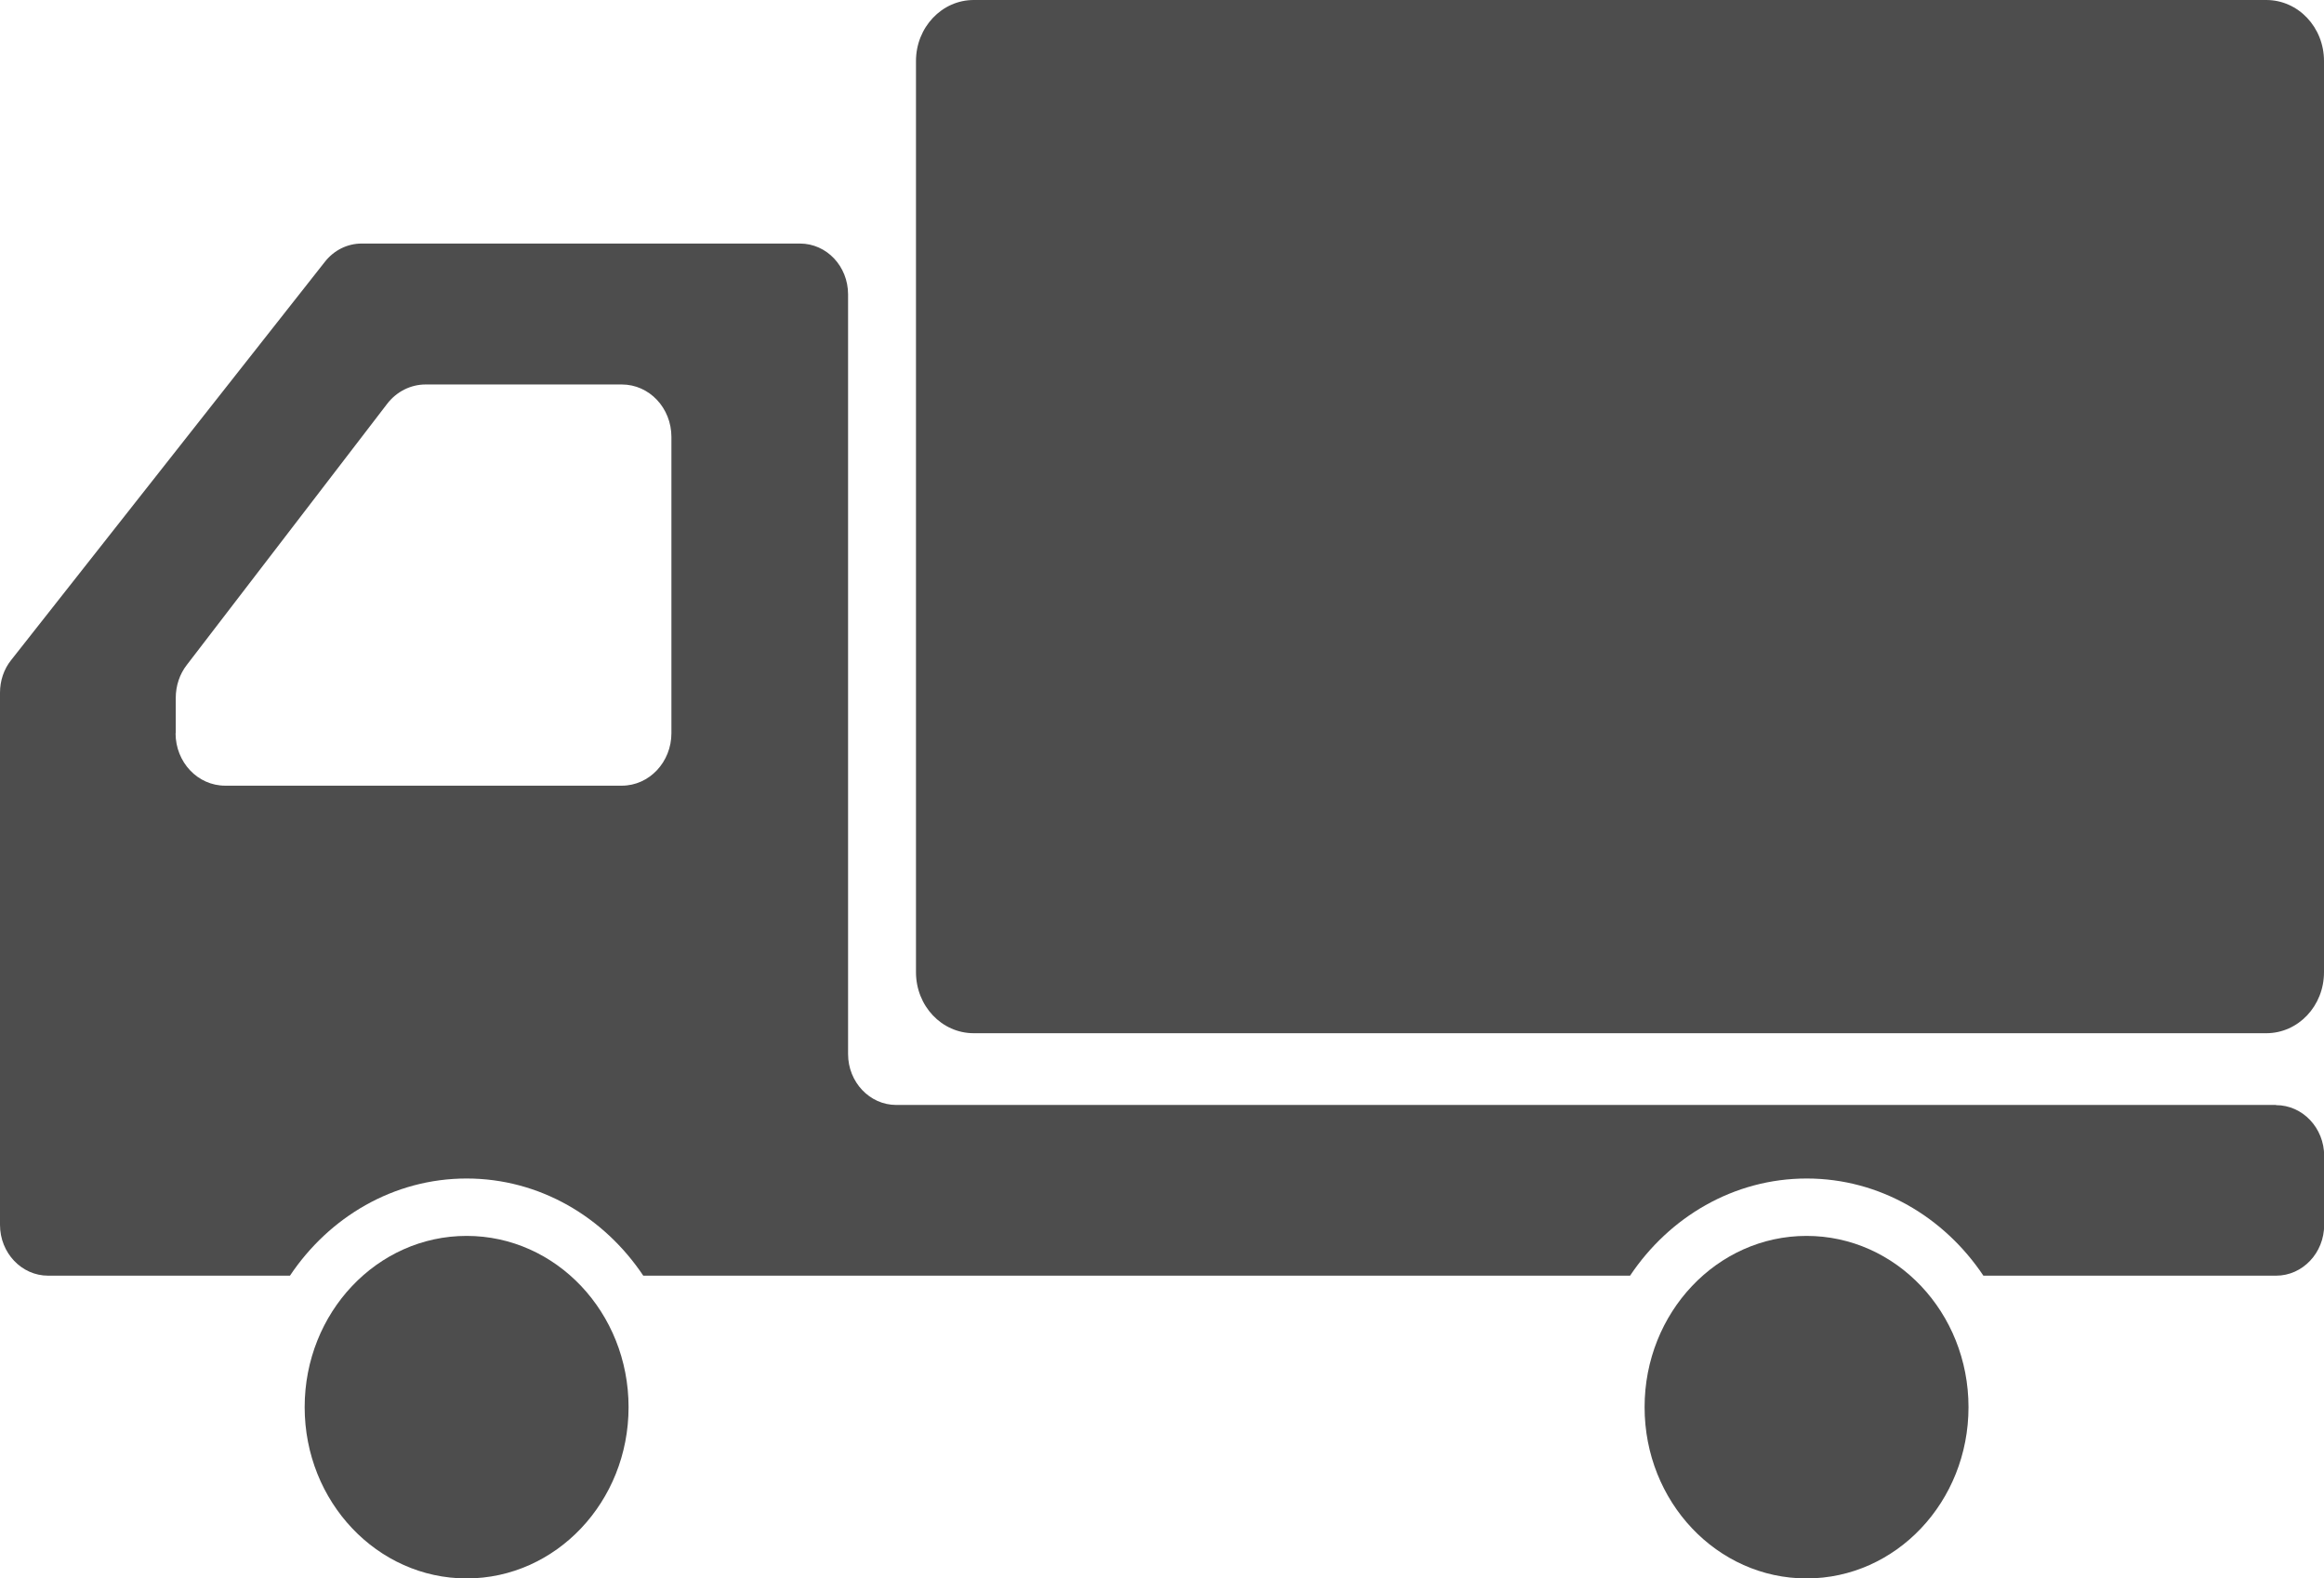 <?xml version="1.0" encoding="UTF-8"?>
<svg id="_レイヤー_2" data-name="レイヤー 2" xmlns="http://www.w3.org/2000/svg" viewBox="0 0 128 86.91">
  <defs>
    <style>
      .cls-1 {
        fill: #4d4d4d;
        stroke-width: 0px;
      }
    </style>
  </defs>
  <g id="_レイヤー_1-2" data-name="レイヤー 1">
    <g>
      <path class="cls-1" d="M124.82,0H53.63c-1.76,0-3.18,1.51-3.18,3.36v50.17c0,1.86,1.42,3.36,3.18,3.36h71.19c1.76,0,3.18-1.5,3.18-3.36V3.36c0-1.86-1.42-3.36-3.18-3.36Z"/>
      <path class="cls-1" d="M25.7,68.05c-4.93,0-8.92,4.22-8.92,9.43s4,9.43,8.92,9.43,8.92-4.22,8.92-9.43-3.99-9.43-8.92-9.43Z"/>
      <path class="cls-1" d="M125.35,60.84H49.36c-1.46,0-2.65-1.26-2.65-2.8V16.21c0-1.55-1.18-2.8-2.65-2.8h-24.14c-.79,0-1.53.37-2.03,1.01L.61,36.35c-.4.5-.61,1.14-.61,1.79v29.3c0,1.55,1.19,2.8,2.65,2.8h13.32c2.16-3.23,5.71-5.35,9.73-5.35s7.57,2.12,9.73,5.35h54.35c2.16-3.23,5.71-5.35,9.73-5.35s7.57,2.12,9.73,5.35h16.12c1.46,0,2.65-1.25,2.65-2.8v-3.79c0-1.55-1.19-2.8-2.65-2.8ZM9.68,40.37v-1.94c0-.66.21-1.31.61-1.82l11.03-14.37c.52-.68,1.3-1.07,2.12-1.07h10.81c1.51,0,2.73,1.29,2.73,2.89v16.31c0,1.59-1.22,2.89-2.73,2.89H12.4c-1.51,0-2.73-1.29-2.73-2.89Z"/>
      <path class="cls-1" d="M99.5,68.05c-4.93,0-8.92,4.22-8.92,9.43s3.99,9.43,8.92,9.43,8.92-4.22,8.92-9.43-3.99-9.43-8.92-9.43Z"/>
    </g>
  </g>
</svg>